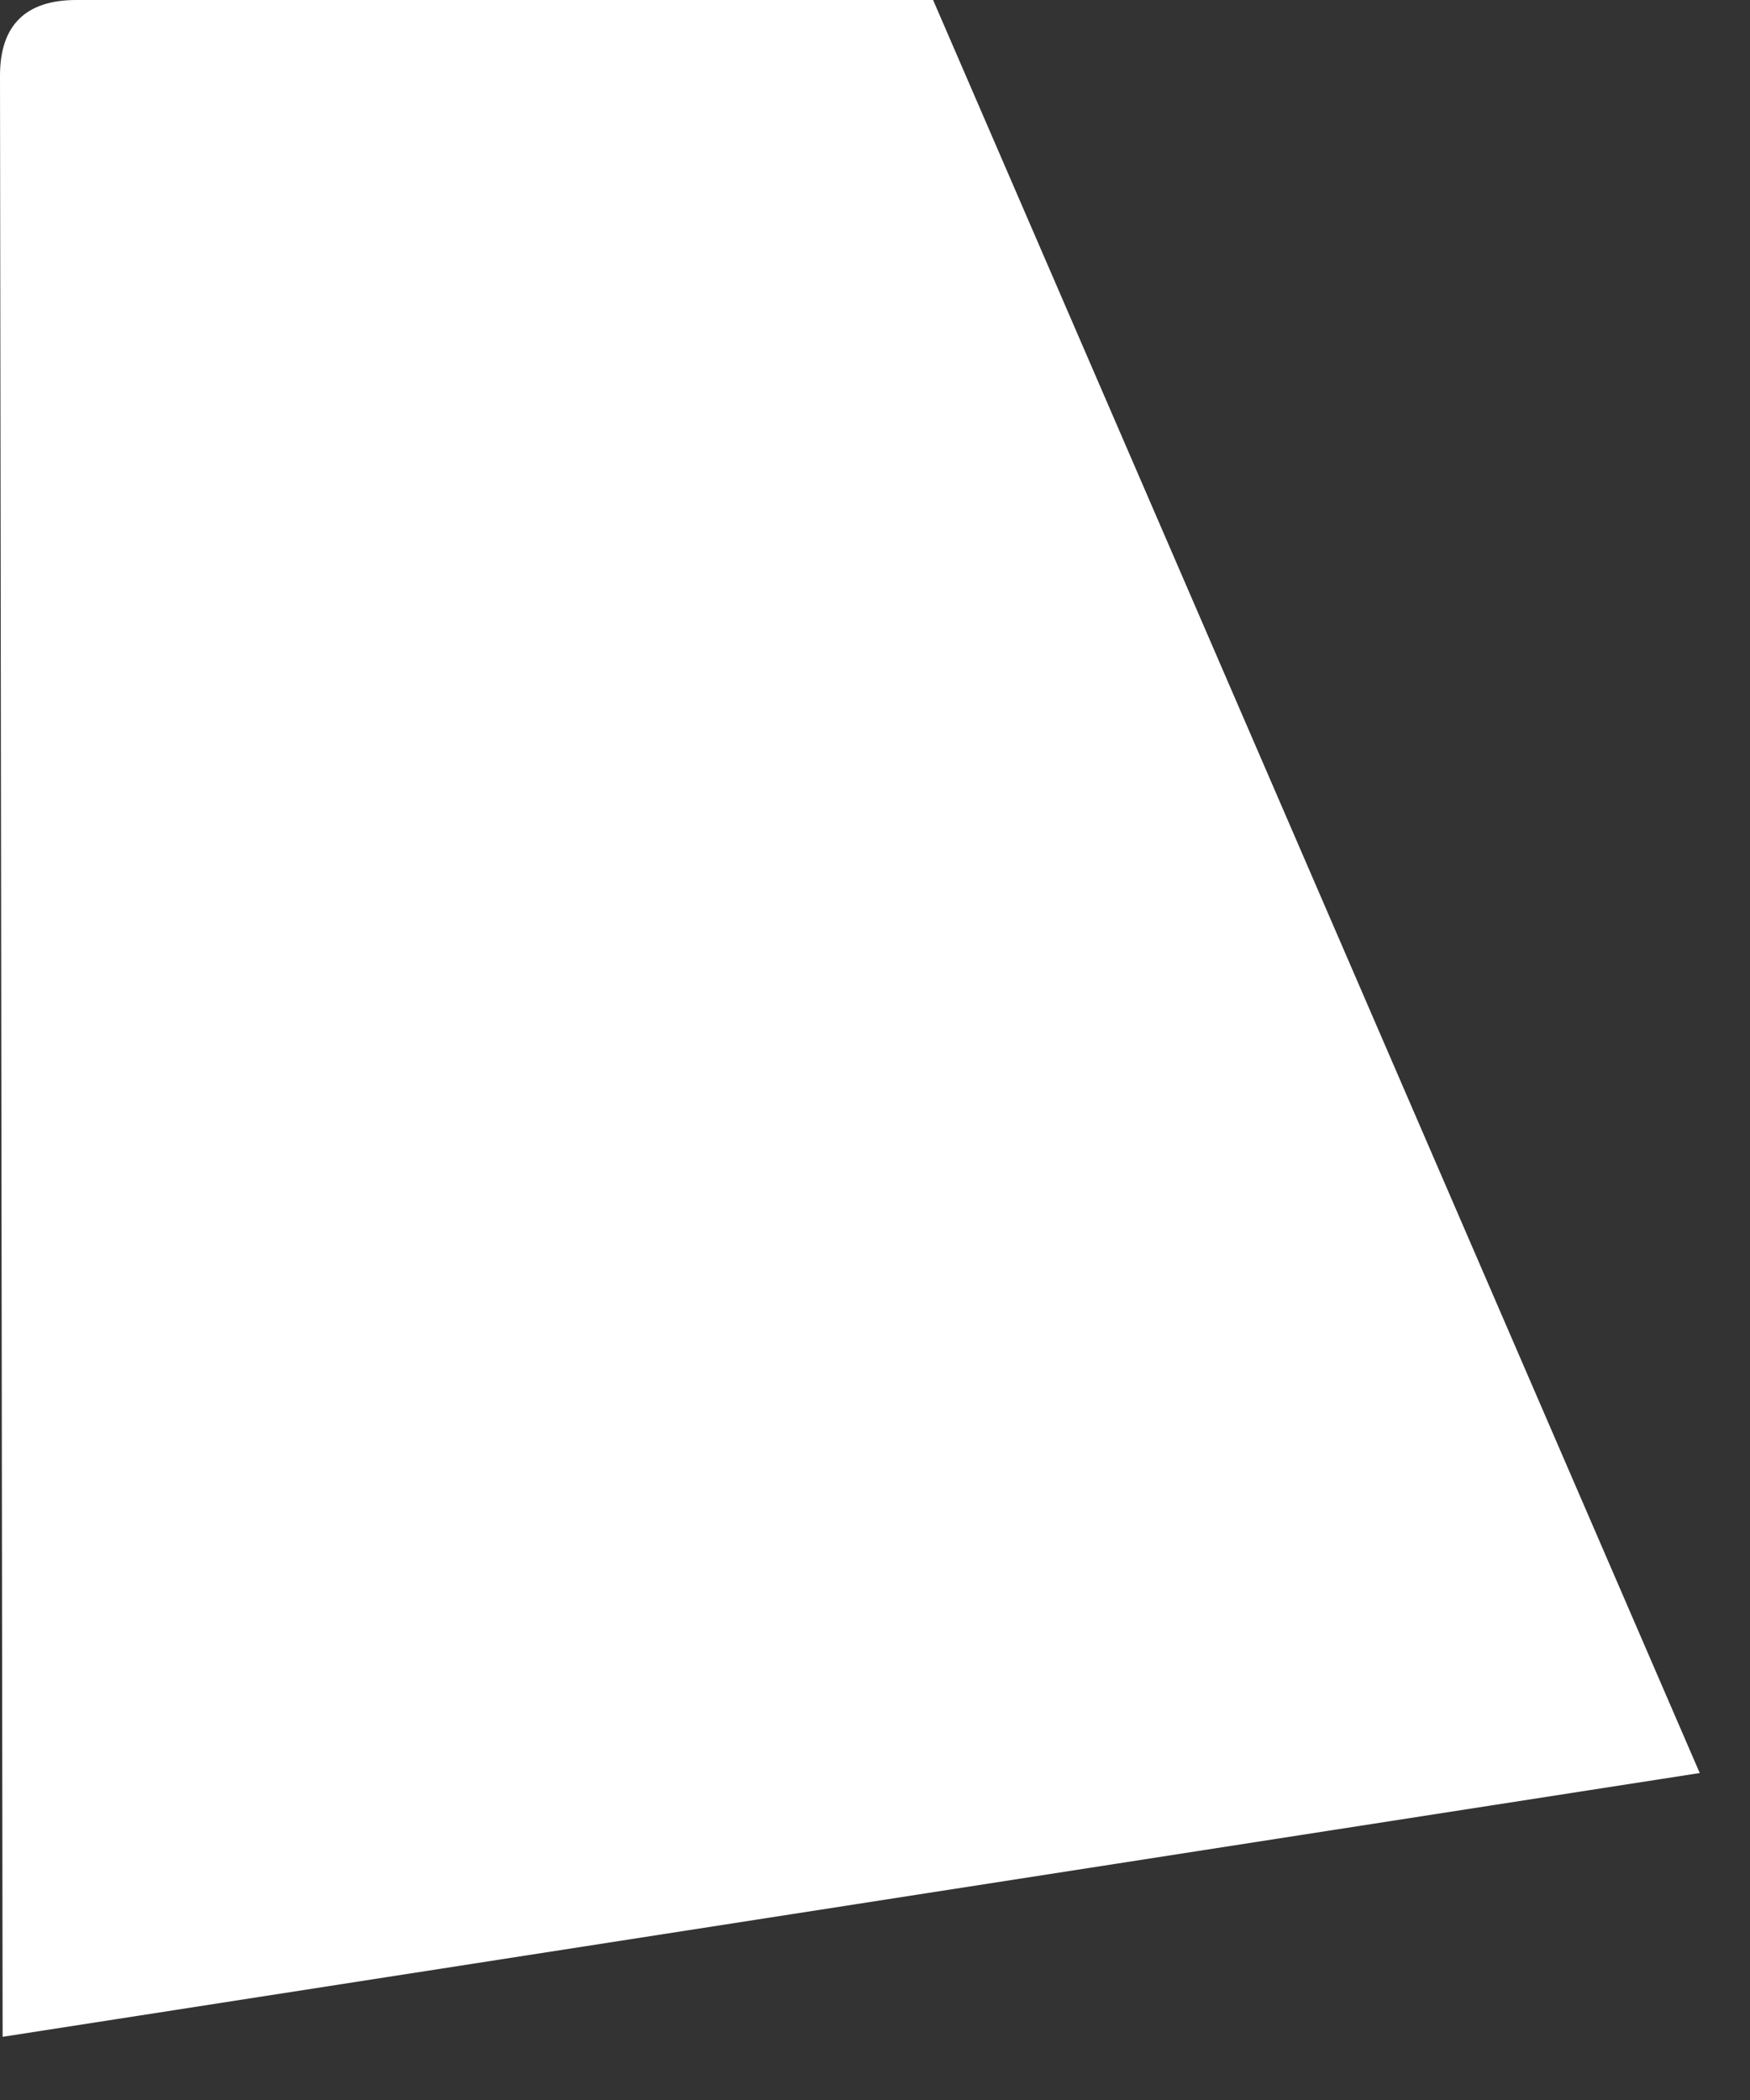<?xml version="1.0" encoding="utf-8"?>
<svg xmlns="http://www.w3.org/2000/svg" fill="none" height="100%" overflow="visible" preserveAspectRatio="none" style="display: block;" viewBox="0 0 10 12" width="100%">
<rect x="0" y="0" width="10" height="12" fill="#333333" stroke="none"/>
<path d="M9.713 10.132L5.332 0H0.436C0.146 0 0 0.145 0 0.432L0.015 11.639L9.71 10.132H9.713Z" fill="white" id="Vector"/>
</svg>